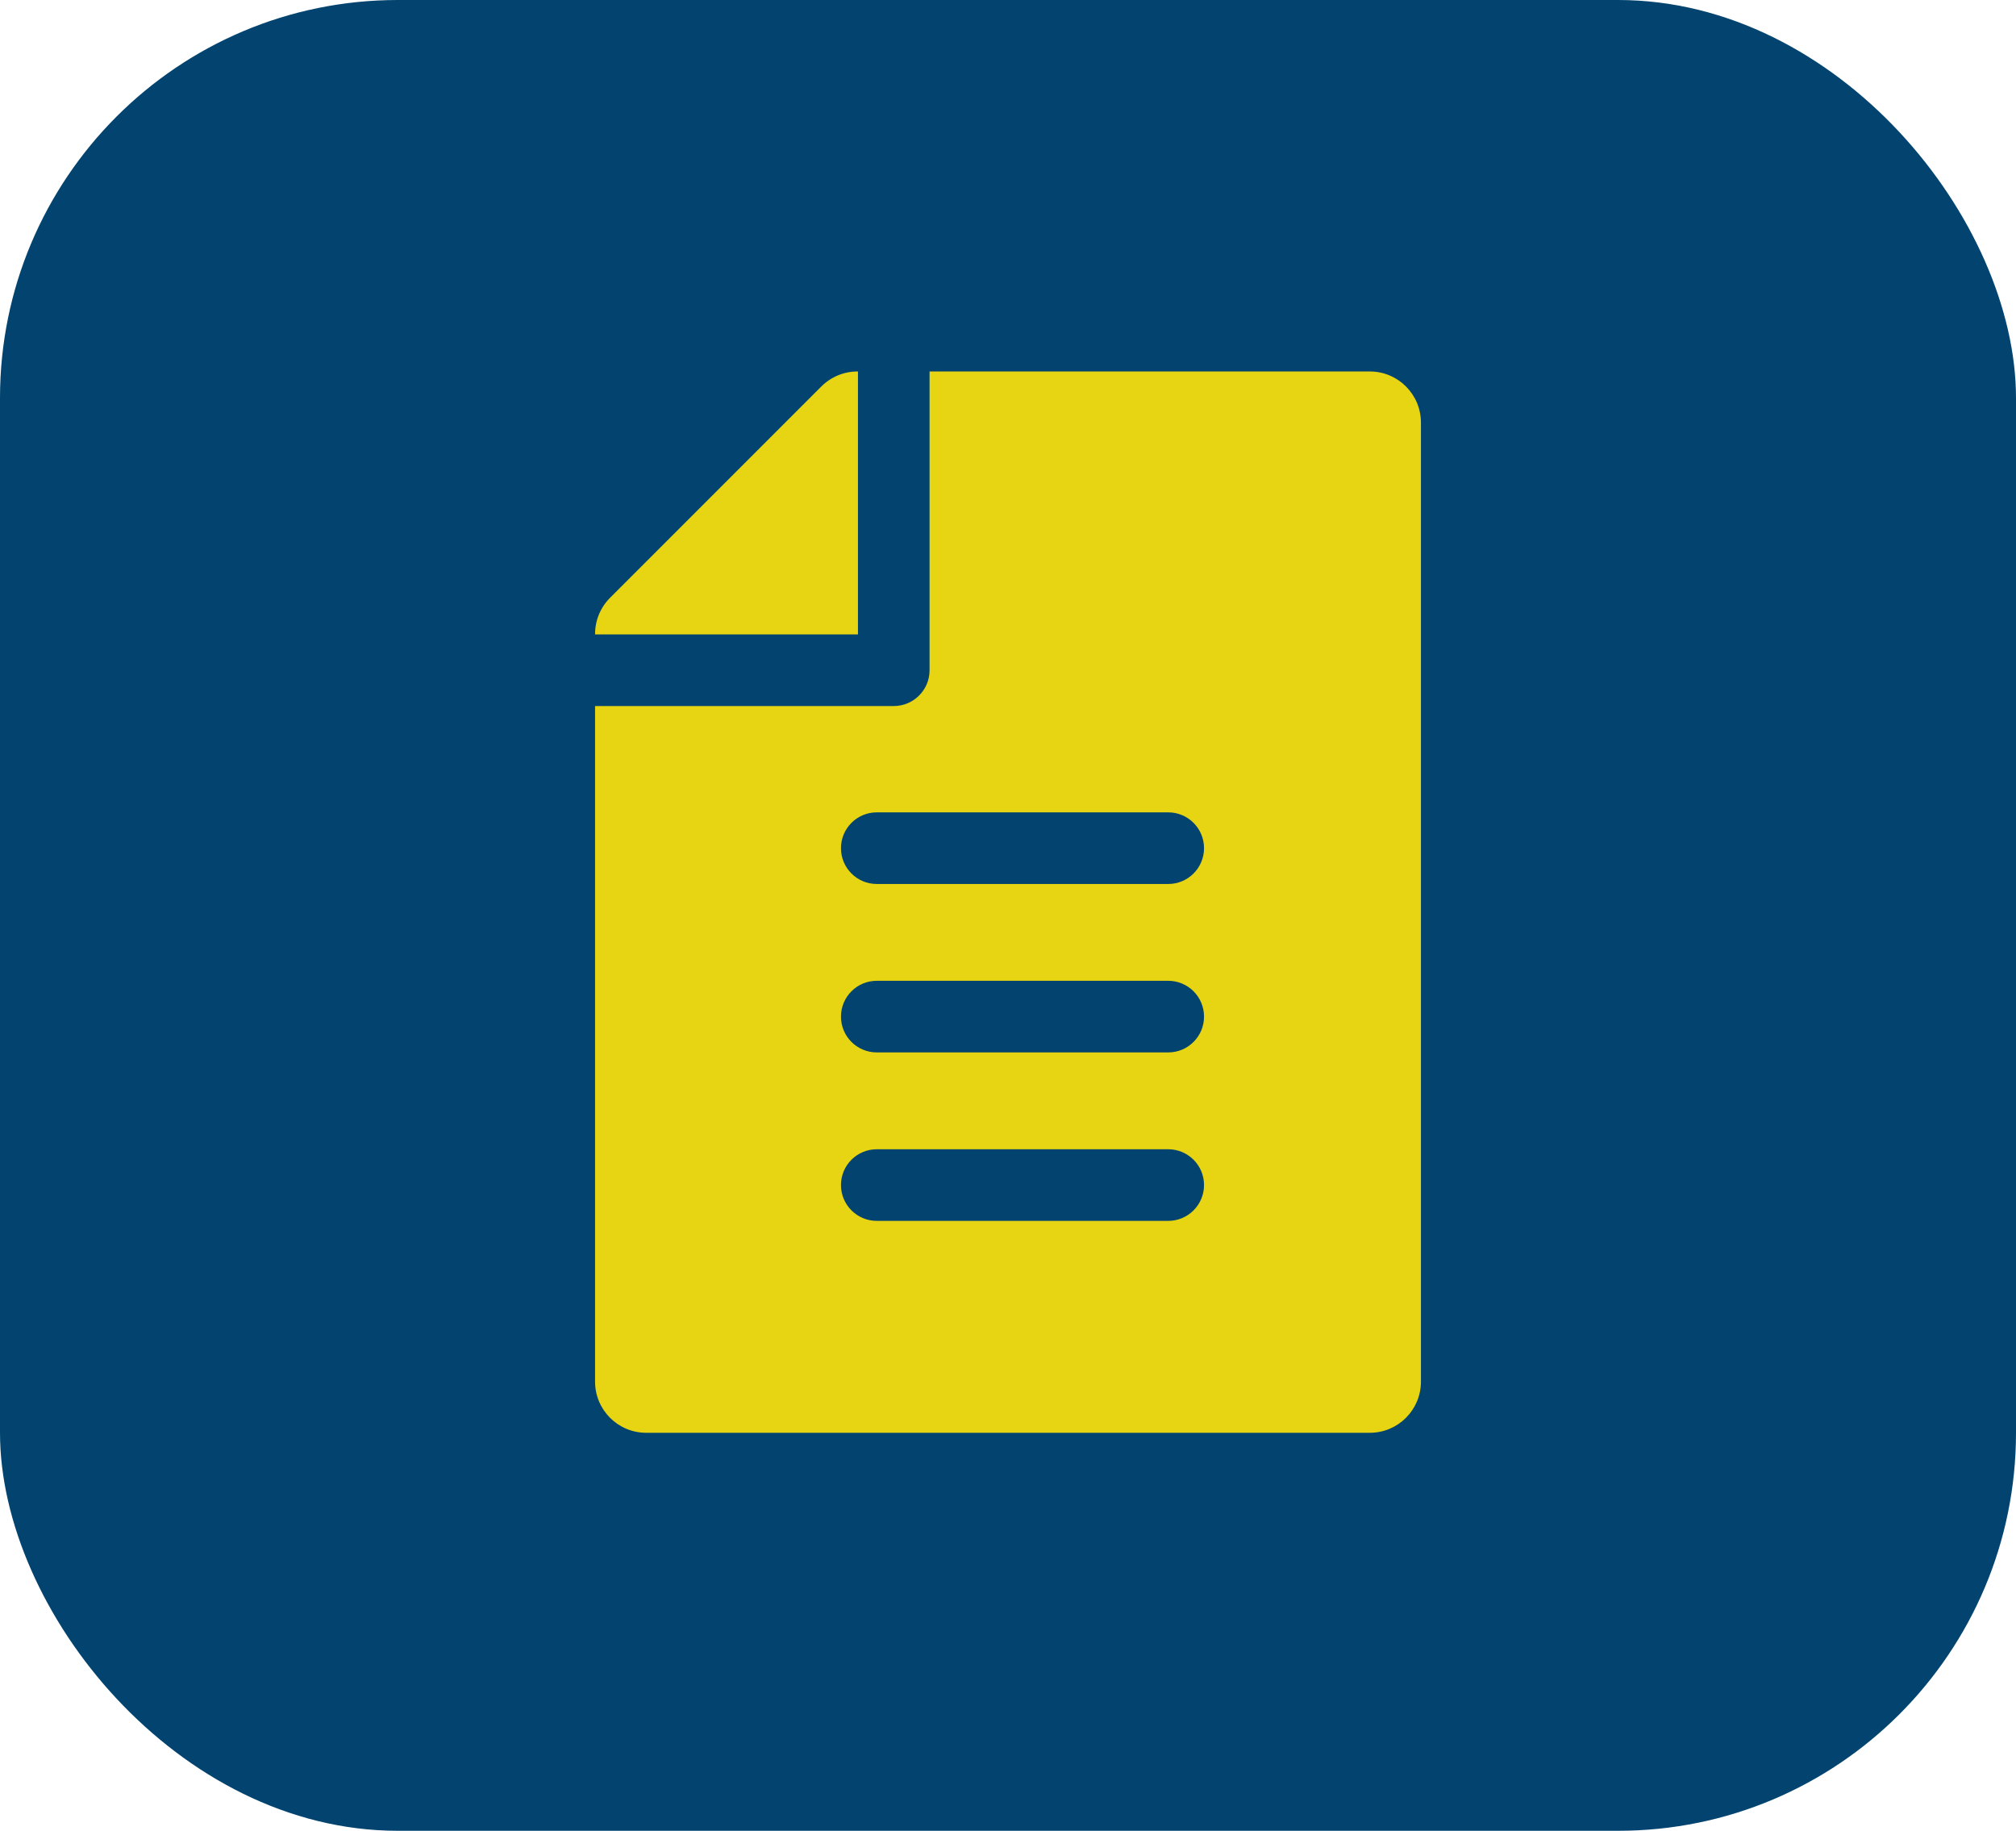 <svg width="76" height="69" viewBox="0 0 76 69" fill="none" xmlns="http://www.w3.org/2000/svg">
<rect width="76" height="69" rx="15" fill="#02446F"/>
<path d="M51.639 14H35.043V25.26C35.043 26.006 34.438 26.61 33.693 26.61H22.433V52.072C22.433 53.137 23.296 54 24.361 54H51.639C52.704 54 53.567 53.137 53.567 52.072V15.928C53.567 14.863 52.704 14 51.639 14ZM44.041 46.013H33.053C32.307 46.013 31.703 45.408 31.703 44.663C31.703 43.918 32.307 43.314 33.053 43.314H44.041C44.786 43.314 45.39 43.918 45.39 44.663C45.39 45.408 44.786 46.013 44.041 46.013ZM44.041 39.664H33.053C32.307 39.664 31.703 39.06 31.703 38.315C31.703 37.569 32.307 36.965 33.053 36.965H44.041C44.786 36.965 45.39 37.569 45.39 38.315C45.39 39.06 44.786 39.664 44.041 39.664ZM44.041 33.316H33.053C32.307 33.316 31.703 32.712 31.703 31.966C31.703 31.221 32.307 30.617 33.053 30.617H44.041C44.786 30.617 45.39 31.221 45.39 31.966C45.39 32.712 44.786 33.316 44.041 33.316Z" fill="#E7D412"/>
<path d="M32.327 14C32.074 14 31.823 14.05 31.589 14.147C31.355 14.244 31.143 14.386 30.964 14.565L22.997 22.531C22.818 22.71 22.676 22.923 22.579 23.157C22.483 23.39 22.433 23.641 22.433 23.894V23.911H32.344V14H32.327Z" fill="#E7D412"/>
</svg>
